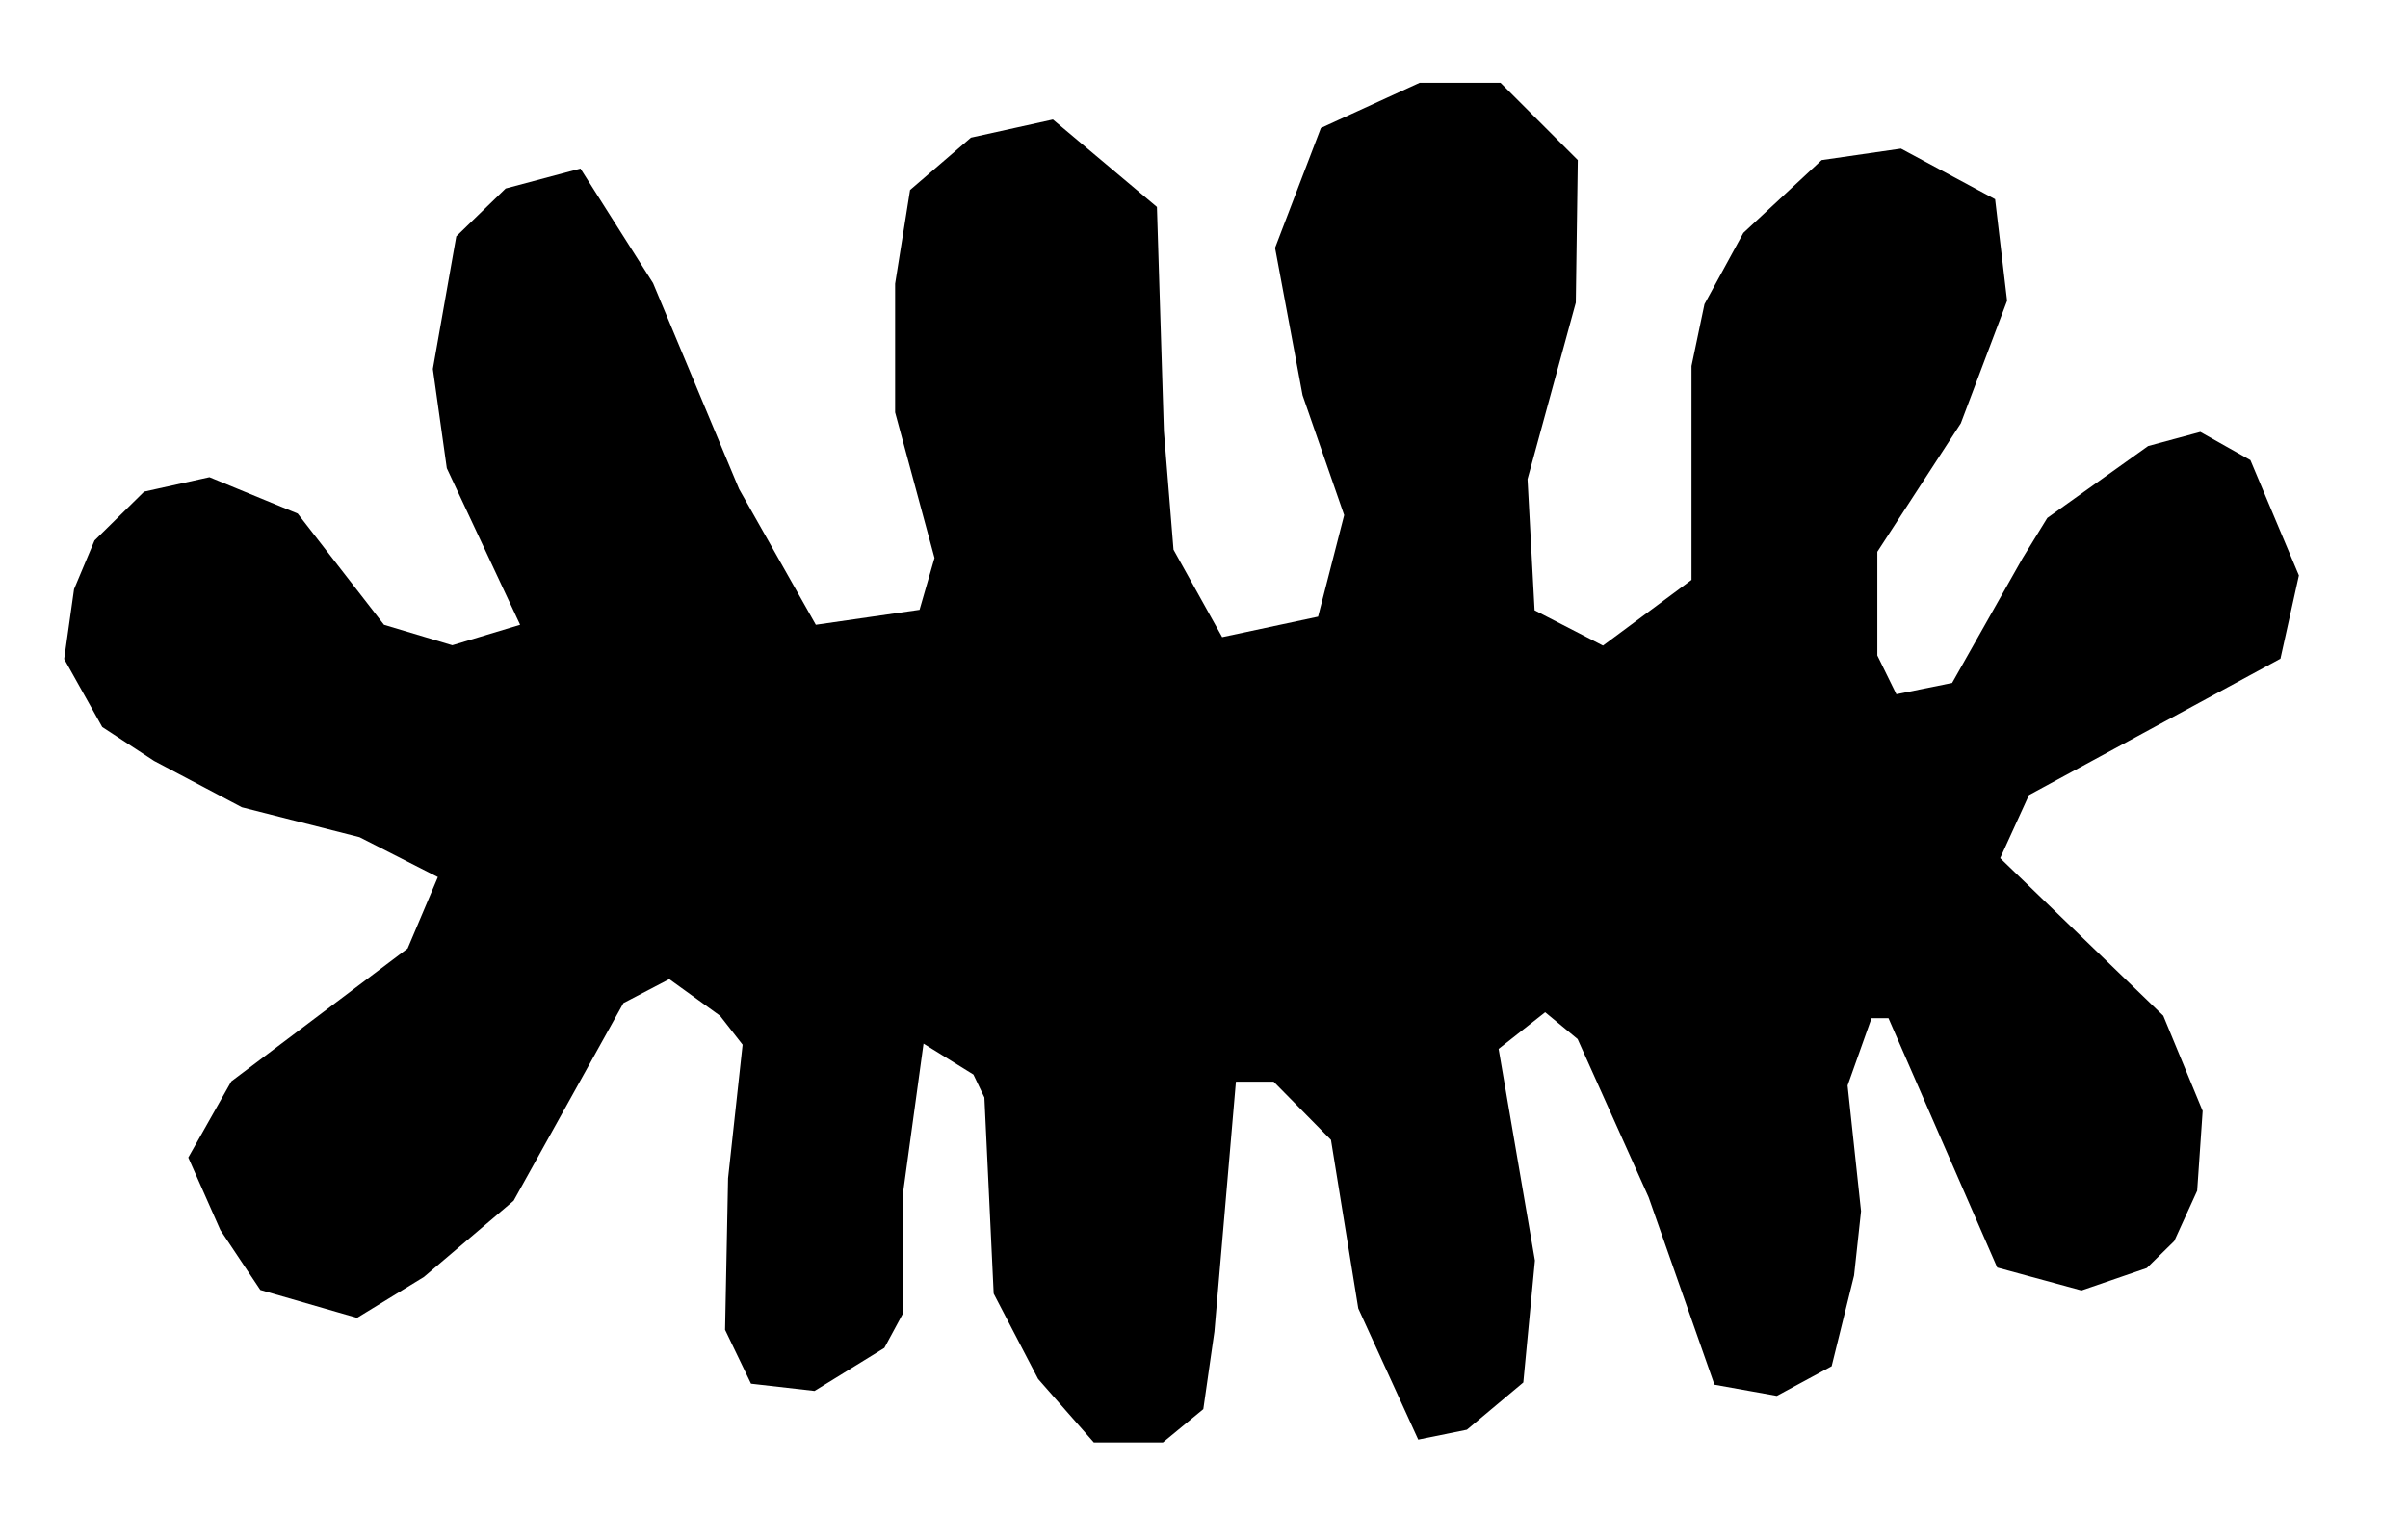 <?xml version="1.0"?>
<svg xmlns="http://www.w3.org/2000/svg" width="857" height="539" viewBox="0 0 857 539">
  <path style="isolation:auto;mix-blend-mode:normal;solid-color:#000;solid-opacity:1;marker:none" d="M185.109 222.38l-24.137 7.277-24.314-7.277-30.704-39.577-31.413-12.956-23.25 5.147-17.658 17.387-7.279 17.319-3.514 24.848 13.543 24.215 18.458 12.069 31.236 16.505 41.884 10.649 27.864 14.198-10.752 25.396-62.748 47.311L67.015 412l11.43 25.839 14.198 21.297 34.43 9.939 23.783-14.553 31.946-27.154 39.074-70.336 16.315-8.533 18.07 13.051 8.033 10.291-5.177 47.54-1.065 53.953 9.23 19.168 22.613 2.576 24.848-15.31 6.777-12.55V423.64l7.168-52.179 17.748 11.004 3.905 8.164 3.305 69.81 15.813 30.37 19.828 22.59h24.59l14.376-11.847 3.954-27.559 7.655-88.976h13.428l20.397 20.697 9.722 59.997 21.334 46.684 17.318-3.514 20.08-16.816 4.135-43.401-12.92-75.318 16.565-13.052 11.546 9.538 25.274 56.292 23.427 66.732 22.204 3.978 19.503-10.545 7.986-32.3 2.485-22.895-4.792-44.725 8.519-23.96h6.034l38.7 88.744 29.984 8.16 23.25-7.987 9.76-9.584 8.165-17.925 1.952-28.396-14.02-33.898-58.036-56.083 10.24-22.45 89.503-48.541 6.566-29.64-17.259-41.04-17.82-10.04-18.573 5.02-35.892 25.6-8.785 14.307-25.099 44.426-19.828 4.015-6.777-13.804v-36.896l29.703-45.718 16.48-43.635-4.267-36.142-33.51-18.013-28.219 4.082-27.864 25.912-13.843 25.38-4.614 22.006v76.138l-31.501 23.372-24.346-12.55-2.51-46.684 17.182-62.815.71-50.759-27.51-27.509h-28.784l-35.139 16.09-16.314 42.668 9.788 52.457 14.809 42.669-9.287 36.142-34.135 7.28-17.318-31.124-3.417-42.125-2.484-79.865L374.73 42.54l-29.181 6.445-21.653 18.635-5.324 33.366v45.789l14.02 51.823-5.324 18.458-36.915 5.324-27.314-48.321-30.621-73.29-25.834-40.78-26.622 7.098-17.57 17.038-8.342 47.21 4.97 35.317z" color="#000" overflow="visible"/>
</svg>
